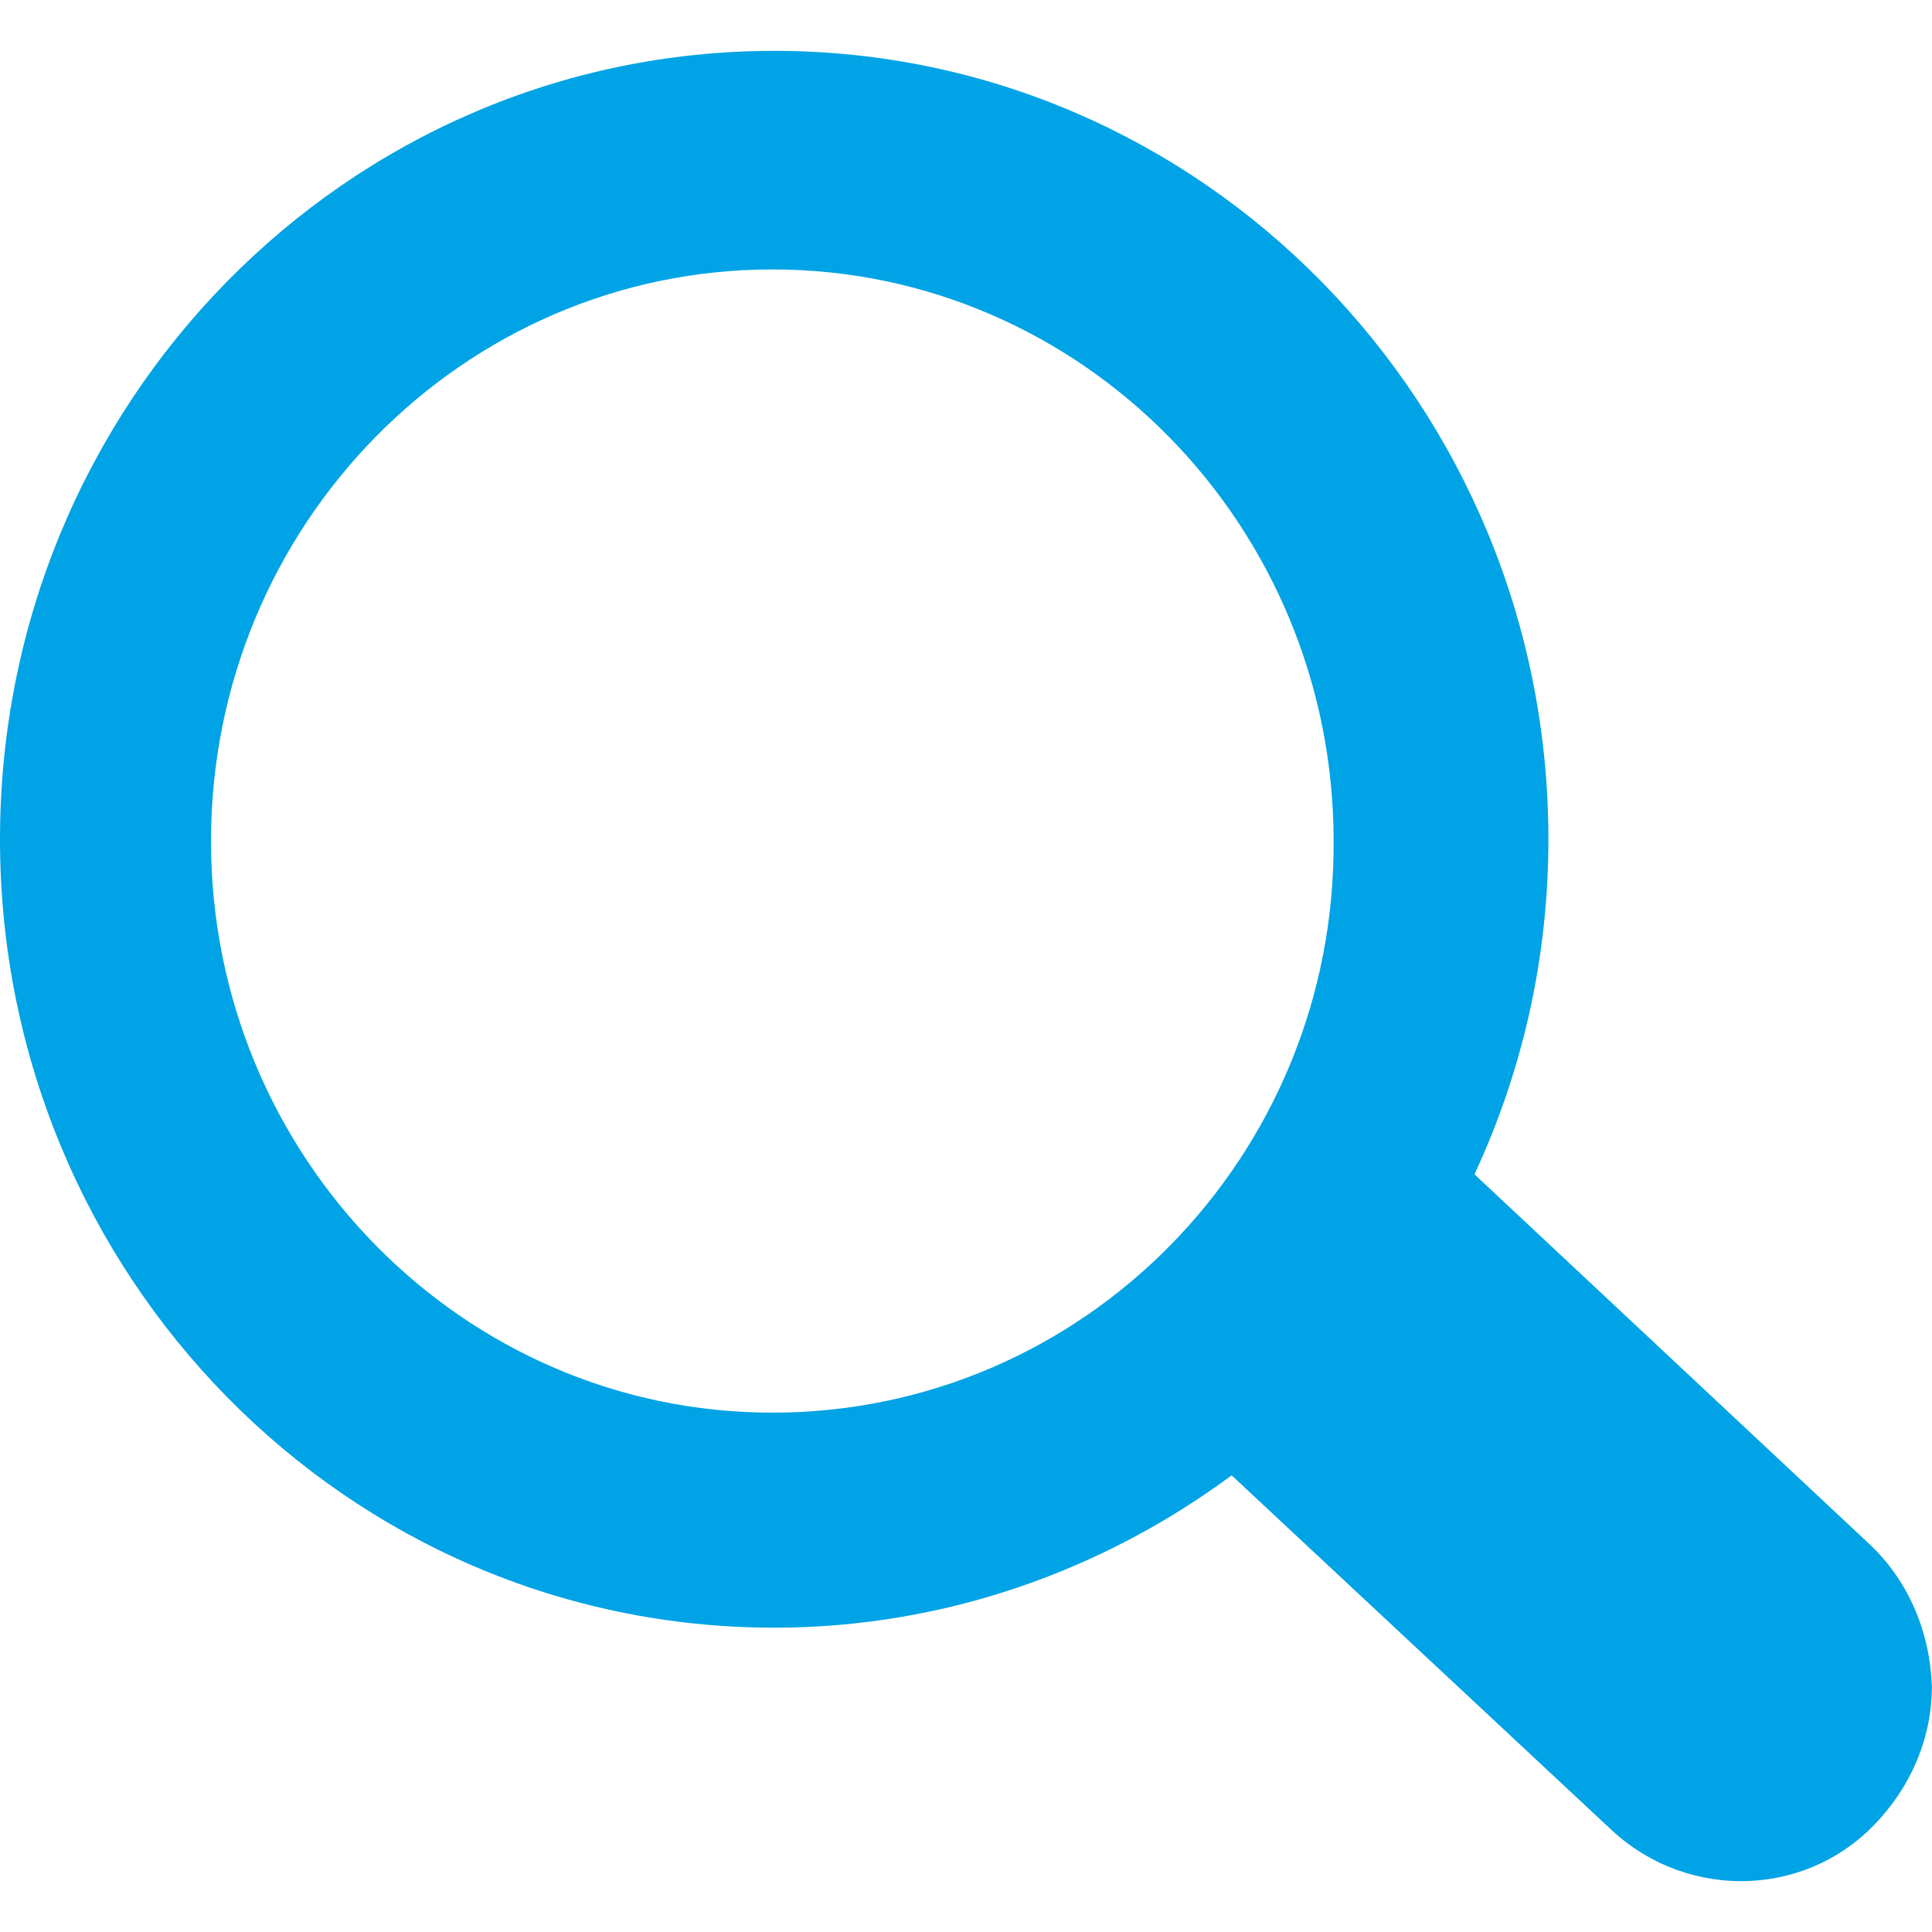 <?xml version="1.0" encoding="utf-8"?>
<!-- Generator: Adobe Illustrator 22.1.0, SVG Export Plug-In . SVG Version: 6.00 Build 0)  -->
<svg version="1.1"
	 id="svg2" xmlns:cc="http://creativecommons.org/ns#" xmlns:dc="http://purl.org/dc/elements/1.1/" xmlns:inkscape="http://www.inkscape.org/namespaces/inkscape" xmlns:rdf="http://www.w3.org/1999/02/22-rdf-syntax-ns#" xmlns:svg="http://www.w3.org/2000/svg"
	 xmlns="http://www.w3.org/2000/svg" xmlns:xlink="http://www.w3.org/1999/xlink" x="0px" y="0px" viewBox="0 0 198 198"
	 style="enable-background:new 0 0 198 198;" xml:space="preserve">
<style type="text/css">
	.st0{fill:#00A3E5;}
</style>
<script  charset="utf-8" id="zm-extension" type="text/javascript" xmlns=""></script>
<g id="g10" transform="matrix(1.25,0,0,-1.25,0,23.75)">
	<g id="g12" transform="scale(0.1,0.1)">
		<path id="path14" inkscape:connector-curvature="0" class="st0" d="M1532.1-1075.4l-323.2,302.6c38.9,83.7,60.6,176.3,60.6,274.7
			c0,357-284.2,646.4-634.7,646.4C284.2,148.3,0-141.1,0-498.1c0-357,284.2-646.4,634.7-646.4c139.9,0,269.8,47,375.1,124.9
			l311.6-290.9c63.4-58.8,163-55.8,220.7,10.3c27.4,30.8,41.8,69,41.8,107.2C1582.5-1148.9,1565.2-1106.2,1532.1-1075.4z
			 M633.2-968.2c-253.9,0-460.2,210.1-460.2,468.6c0,258.6,206.3,468.7,460.2,468.7c253.9,0,460.2-210.1,460.2-468.7
			C1094.9-758.1,888.7-968.2,633.2-968.2"/>
	</g>
</g>
</svg>
